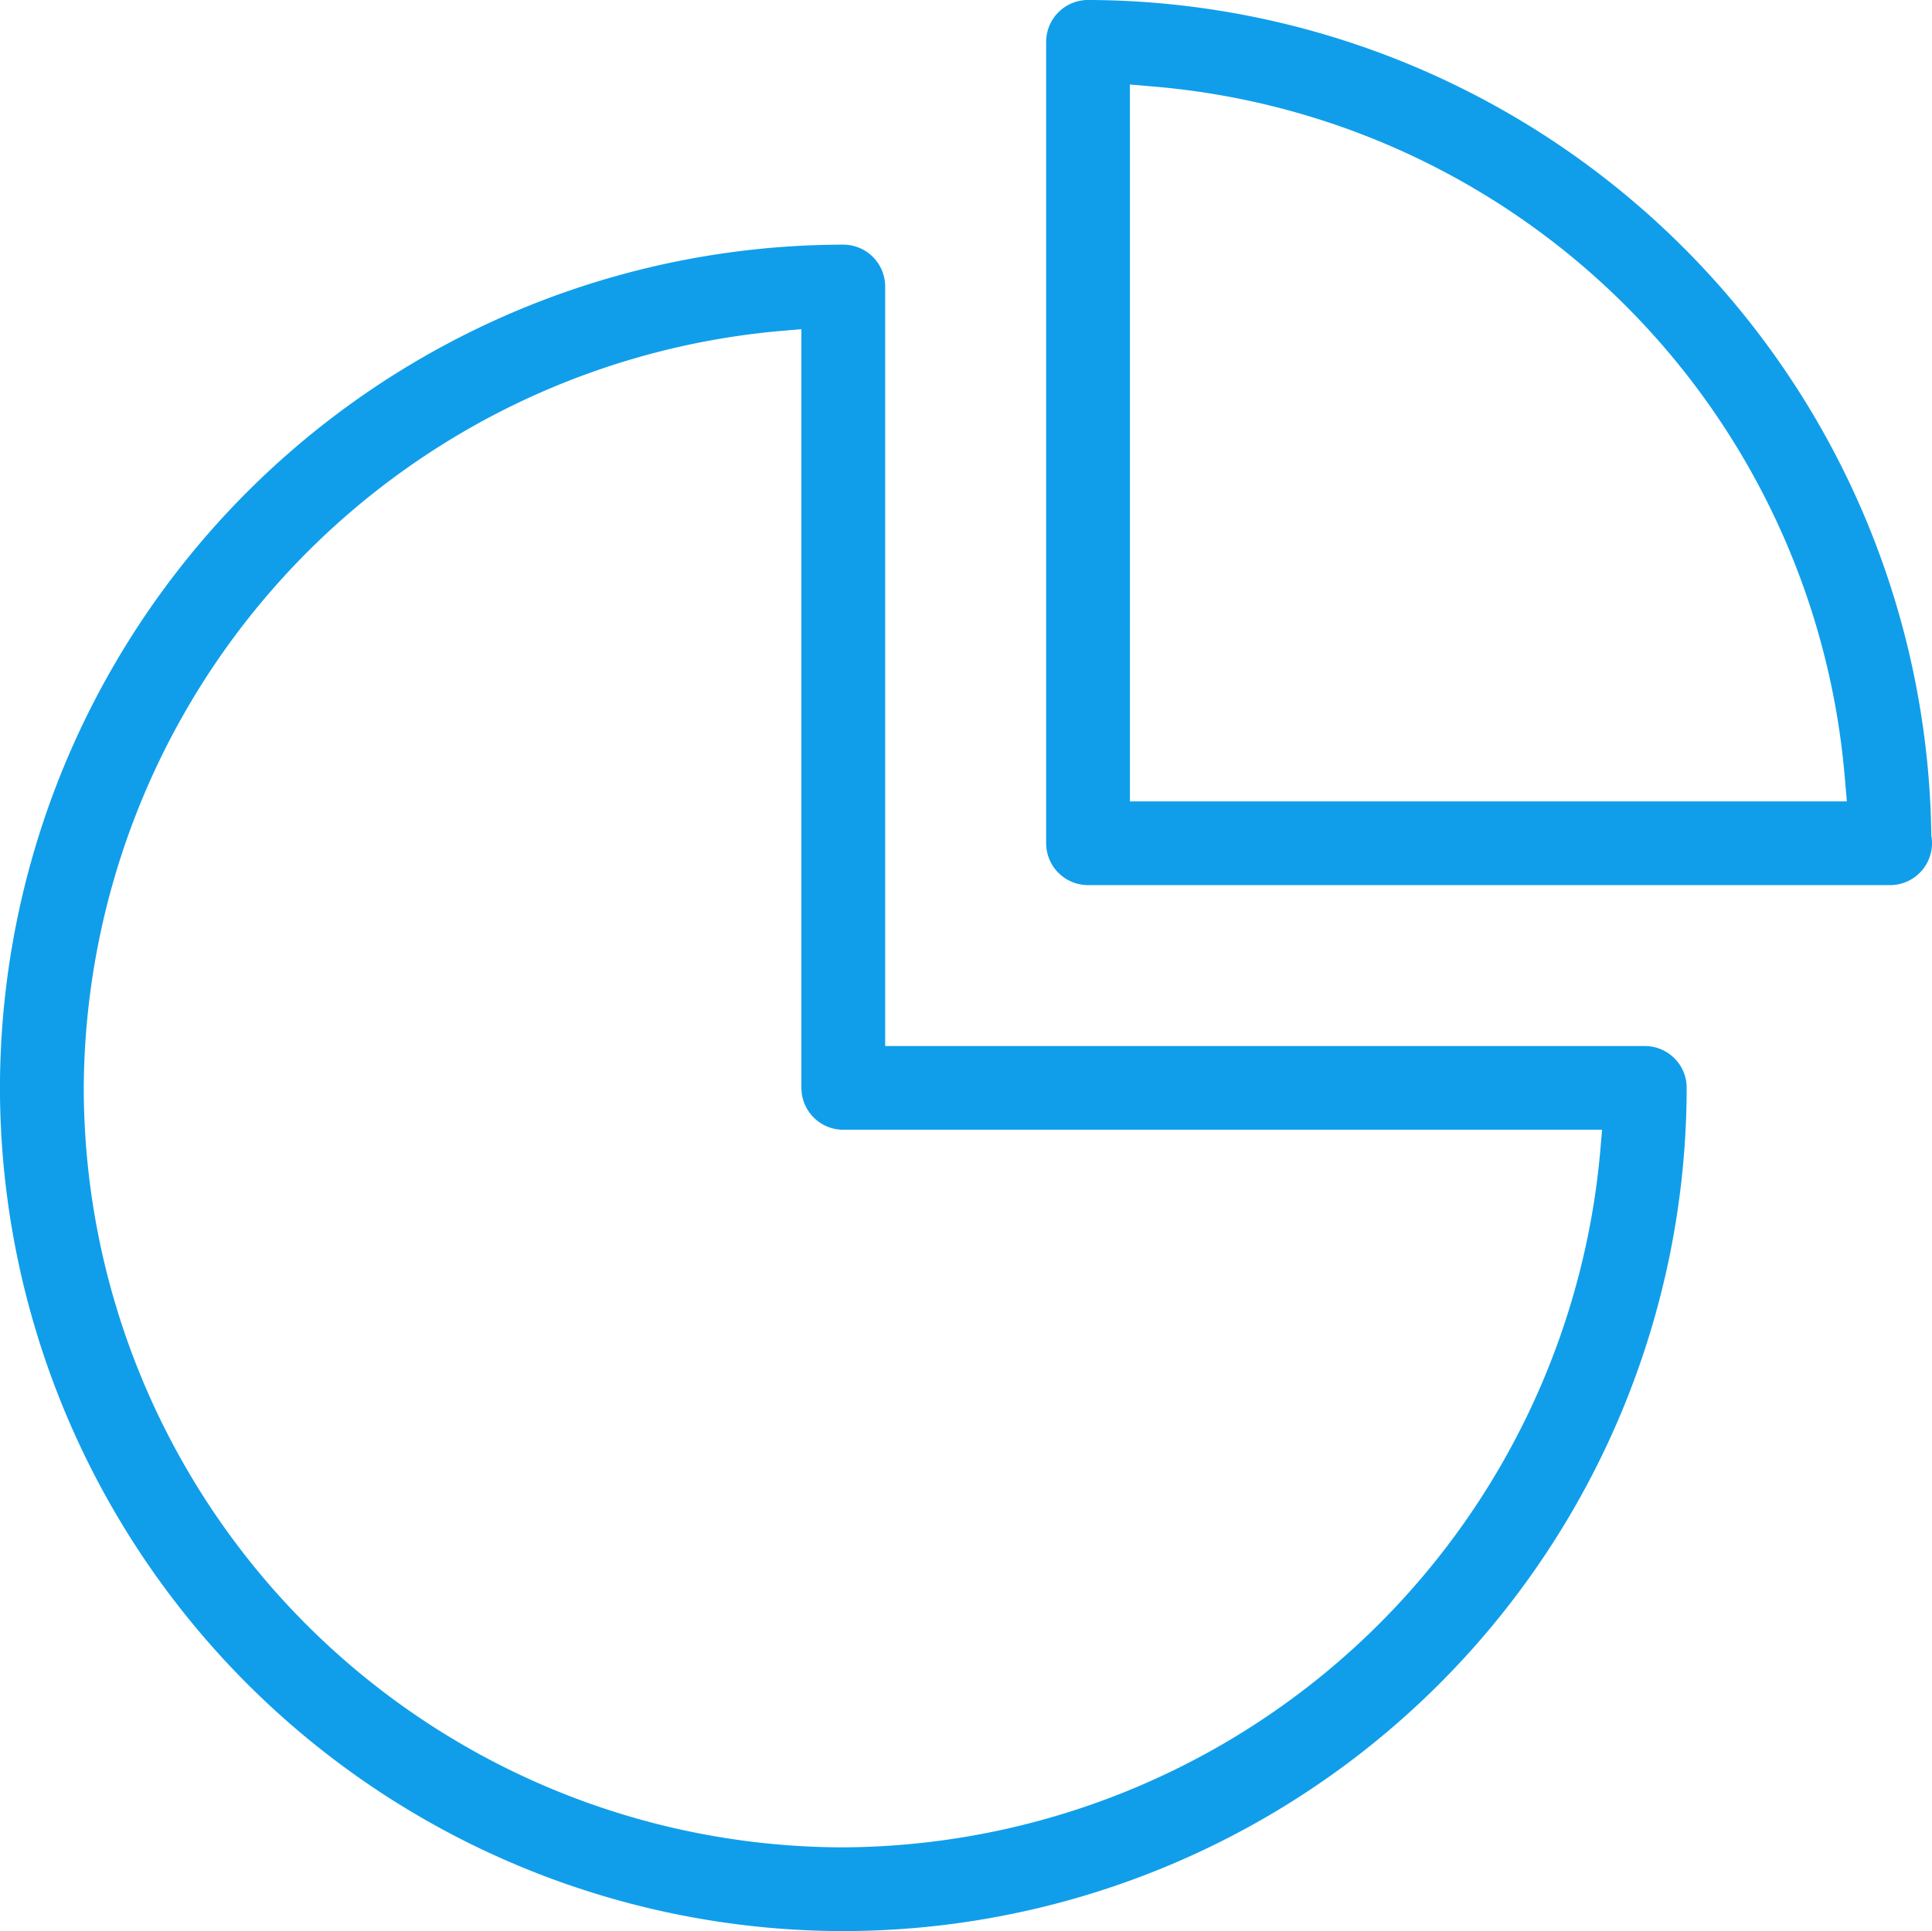 <svg id="组_3" data-name="组 3" xmlns="http://www.w3.org/2000/svg" width="80.091" height="80.063" viewBox="0 0 80.091 80.063">
  <path id="路径_14" data-name="路径 14" d="M33.506-147.118a1.738,1.738,0,0,1-1.737-1.737v-33.225a1.738,1.738,0,0,1,1.737-1.736,35.071,35.071,0,0,1,34.957,34.58v.065l.01.064a1.528,1.528,0,0,1,.019.252,1.739,1.739,0,0,1-1.737,1.737h-.017l.071,0Zm1.736-3.472H64.962l-.084-.979a31.4,31.4,0,0,0-28.659-28.658l-.978-.084Z" transform="translate(11.599 183.815)" fill="#109eea"/>
  <path id="路径_15" data-name="路径 15" d="M25.8-104.323a35,35,0,0,1-34.96-34.96,35,35,0,0,1,34.96-34.96,1.738,1.738,0,0,1,1.737,1.737v31.489H59.027a1.727,1.727,0,0,1,1.228.508,1.722,1.722,0,0,1,.508,1.227A35,35,0,0,1,25.8-104.323Zm-2.715-66.331A31.678,31.678,0,0,0-5.686-139.281,31.523,31.523,0,0,0,25.8-107.795a31.676,31.676,0,0,0,31.372-28.773l.084-.978H25.8a1.738,1.738,0,0,1-1.736-1.736v-31.457Z" transform="translate(9.158 184.386)" fill="#109eea"/>
</svg>
